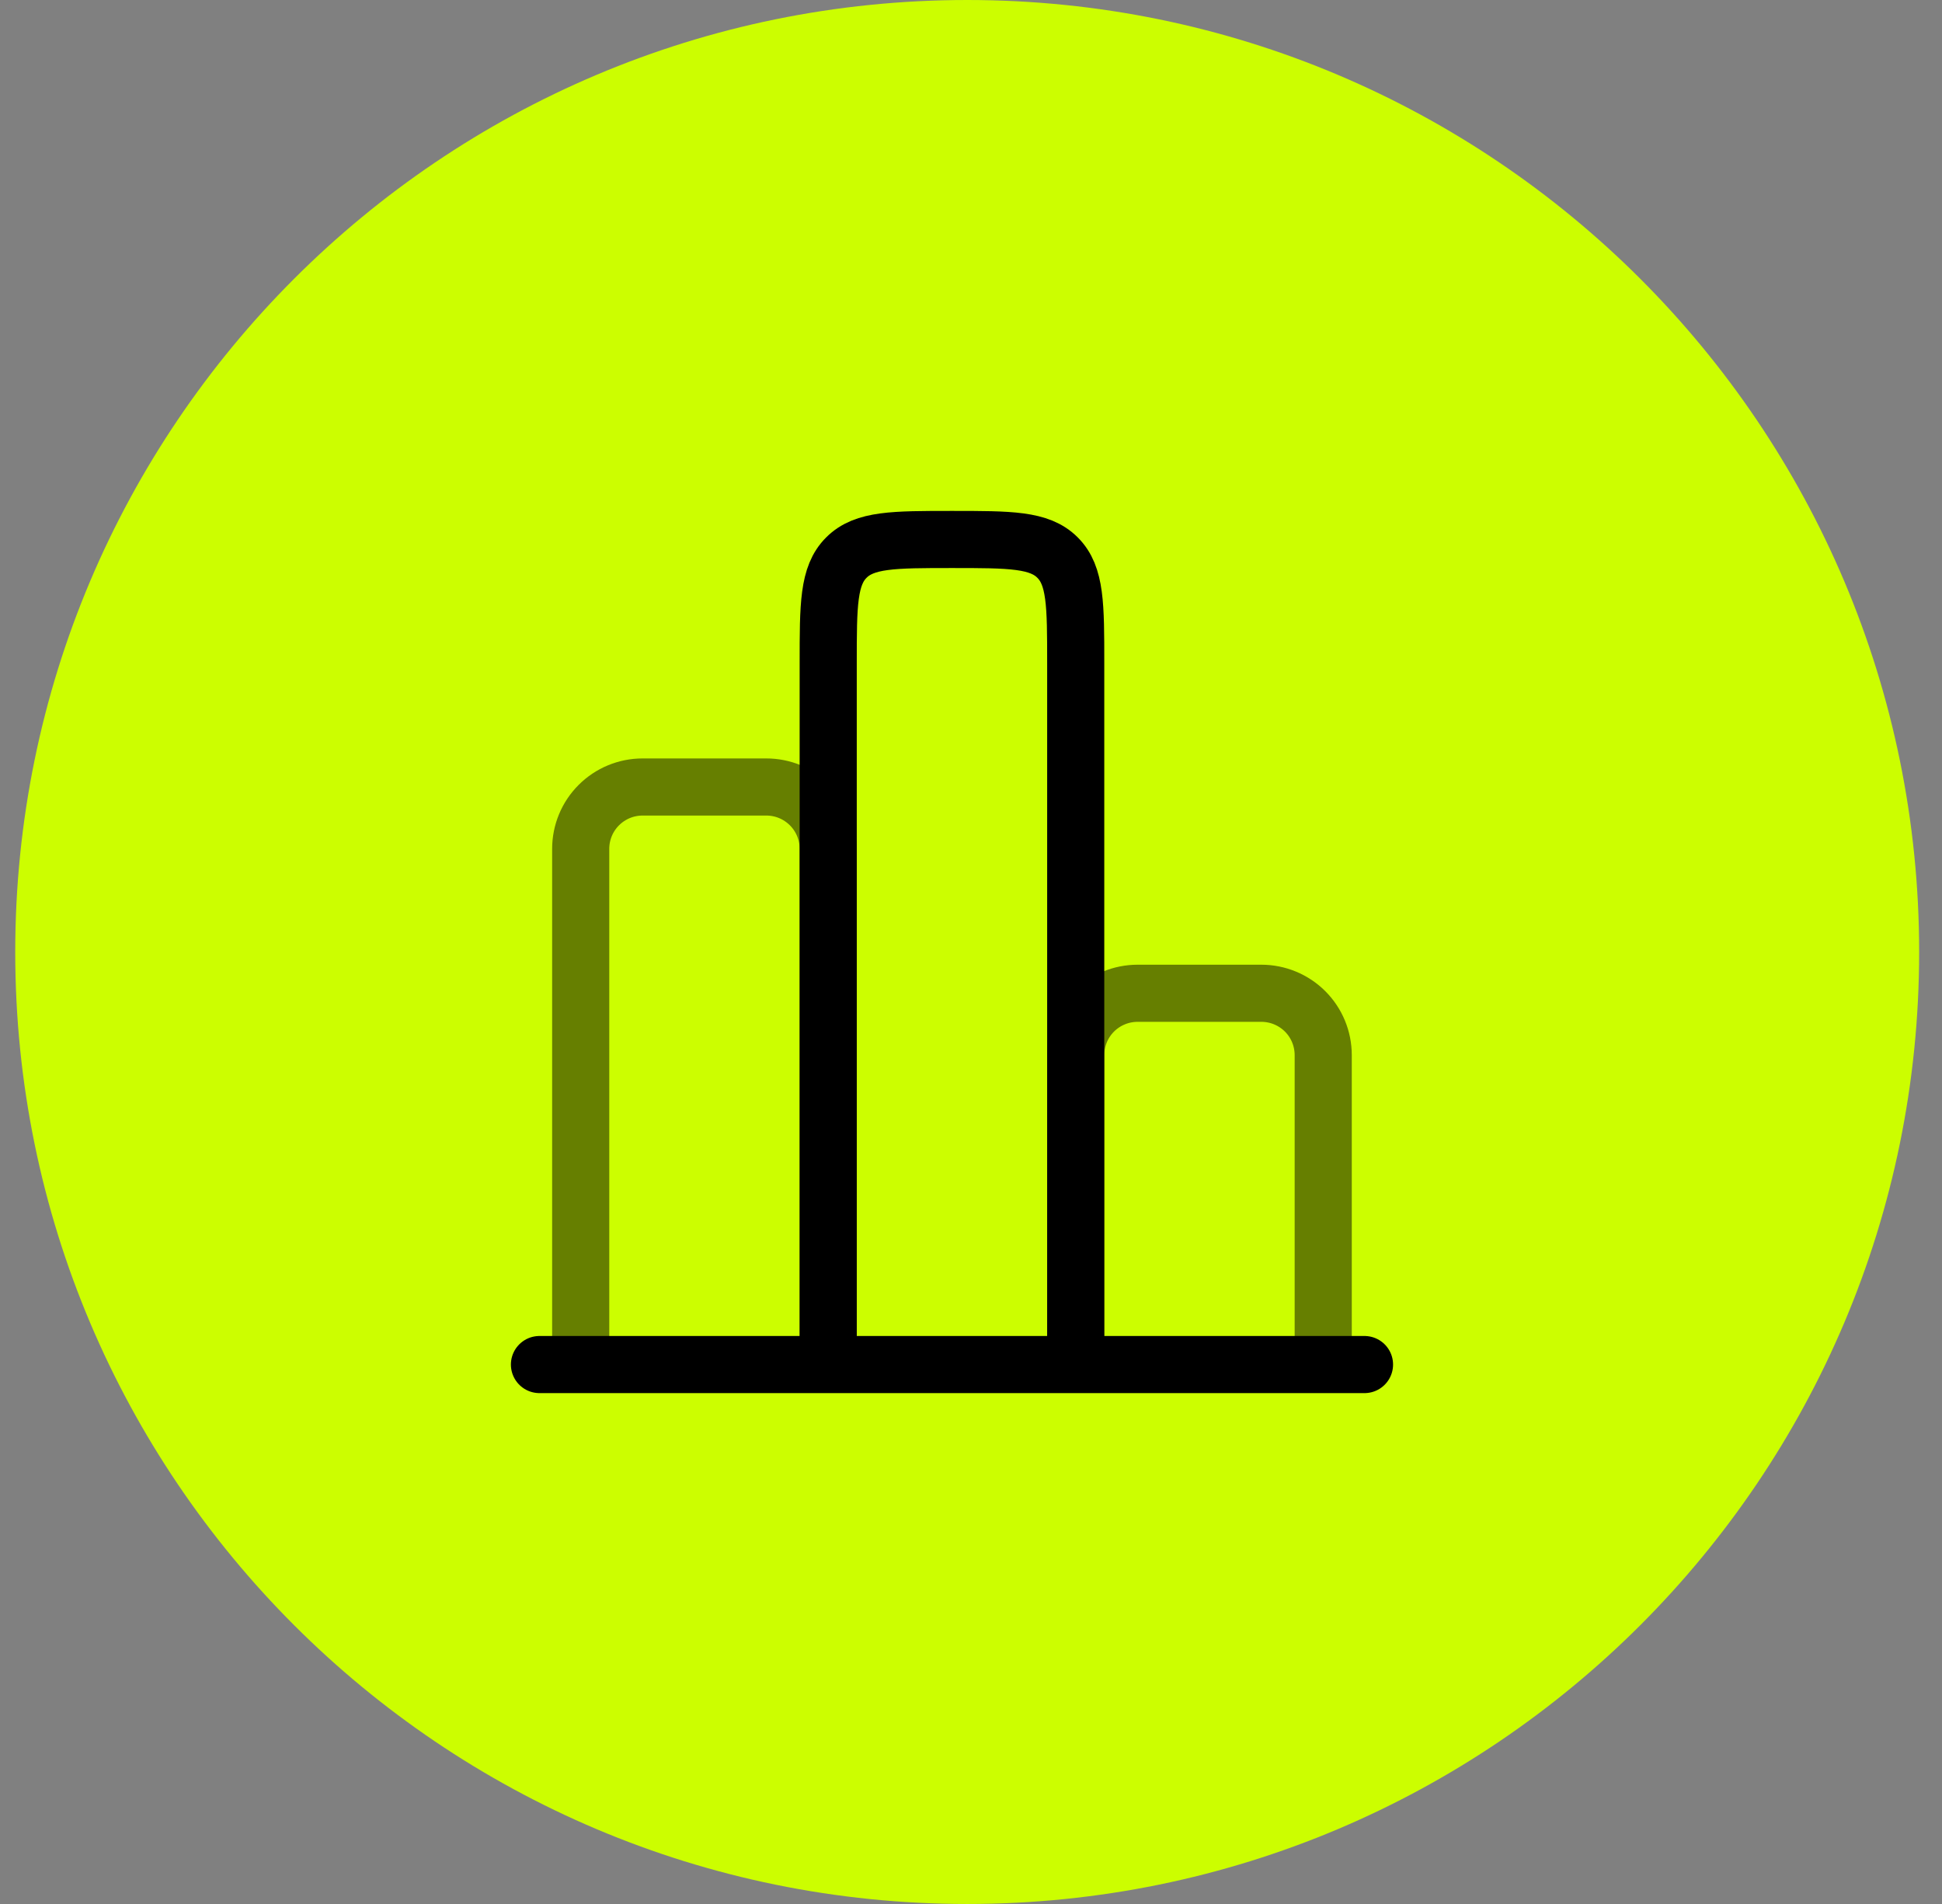 <svg width="51" height="50" viewBox="0 0 51 50" fill="none" xmlns="http://www.w3.org/2000/svg">
<rect x="0" y="0" width="51" height="50" fill="#808080" stroke="none"/>
<path d="M50.4 25C50.4 11.193 39.208 0 25.4 0C11.593 0 0.4 11.193 0.4 25C0.4 38.807 11.593 50 25.4 50C39.208 50 50.4 38.807 50.4 25Z" fill="#CCFE00"/>
<path d="M35.834 35.834H14.167" stroke="black" stroke-width="1.5" stroke-linecap="round"/>
<path opacity="0.5" d="M34.75 35.834V27.709C34.75 27.277 34.579 26.864 34.274 26.559C33.969 26.255 33.556 26.084 33.125 26.084H29.875C29.444 26.084 29.031 26.255 28.726 26.559C28.421 26.864 28.25 27.277 28.25 27.709V35.834" stroke="black" stroke-width="1.5"/>
<path d="M28.25 35.833V17.417C28.25 15.885 28.25 15.119 27.773 14.643C27.299 14.167 26.533 14.167 25 14.167C23.467 14.167 22.702 14.167 22.227 14.643C21.75 15.118 21.75 15.884 21.75 17.417V35.833" stroke="black" stroke-width="1.5"/>
<path opacity="0.5" d="M21.75 35.833V22.292C21.75 21.861 21.579 21.447 21.274 21.143C20.969 20.838 20.556 20.667 20.125 20.667H16.875C16.444 20.667 16.031 20.838 15.726 21.143C15.421 21.447 15.25 21.861 15.25 22.292V35.833" stroke="black" stroke-width="1.5"/>
</svg>
